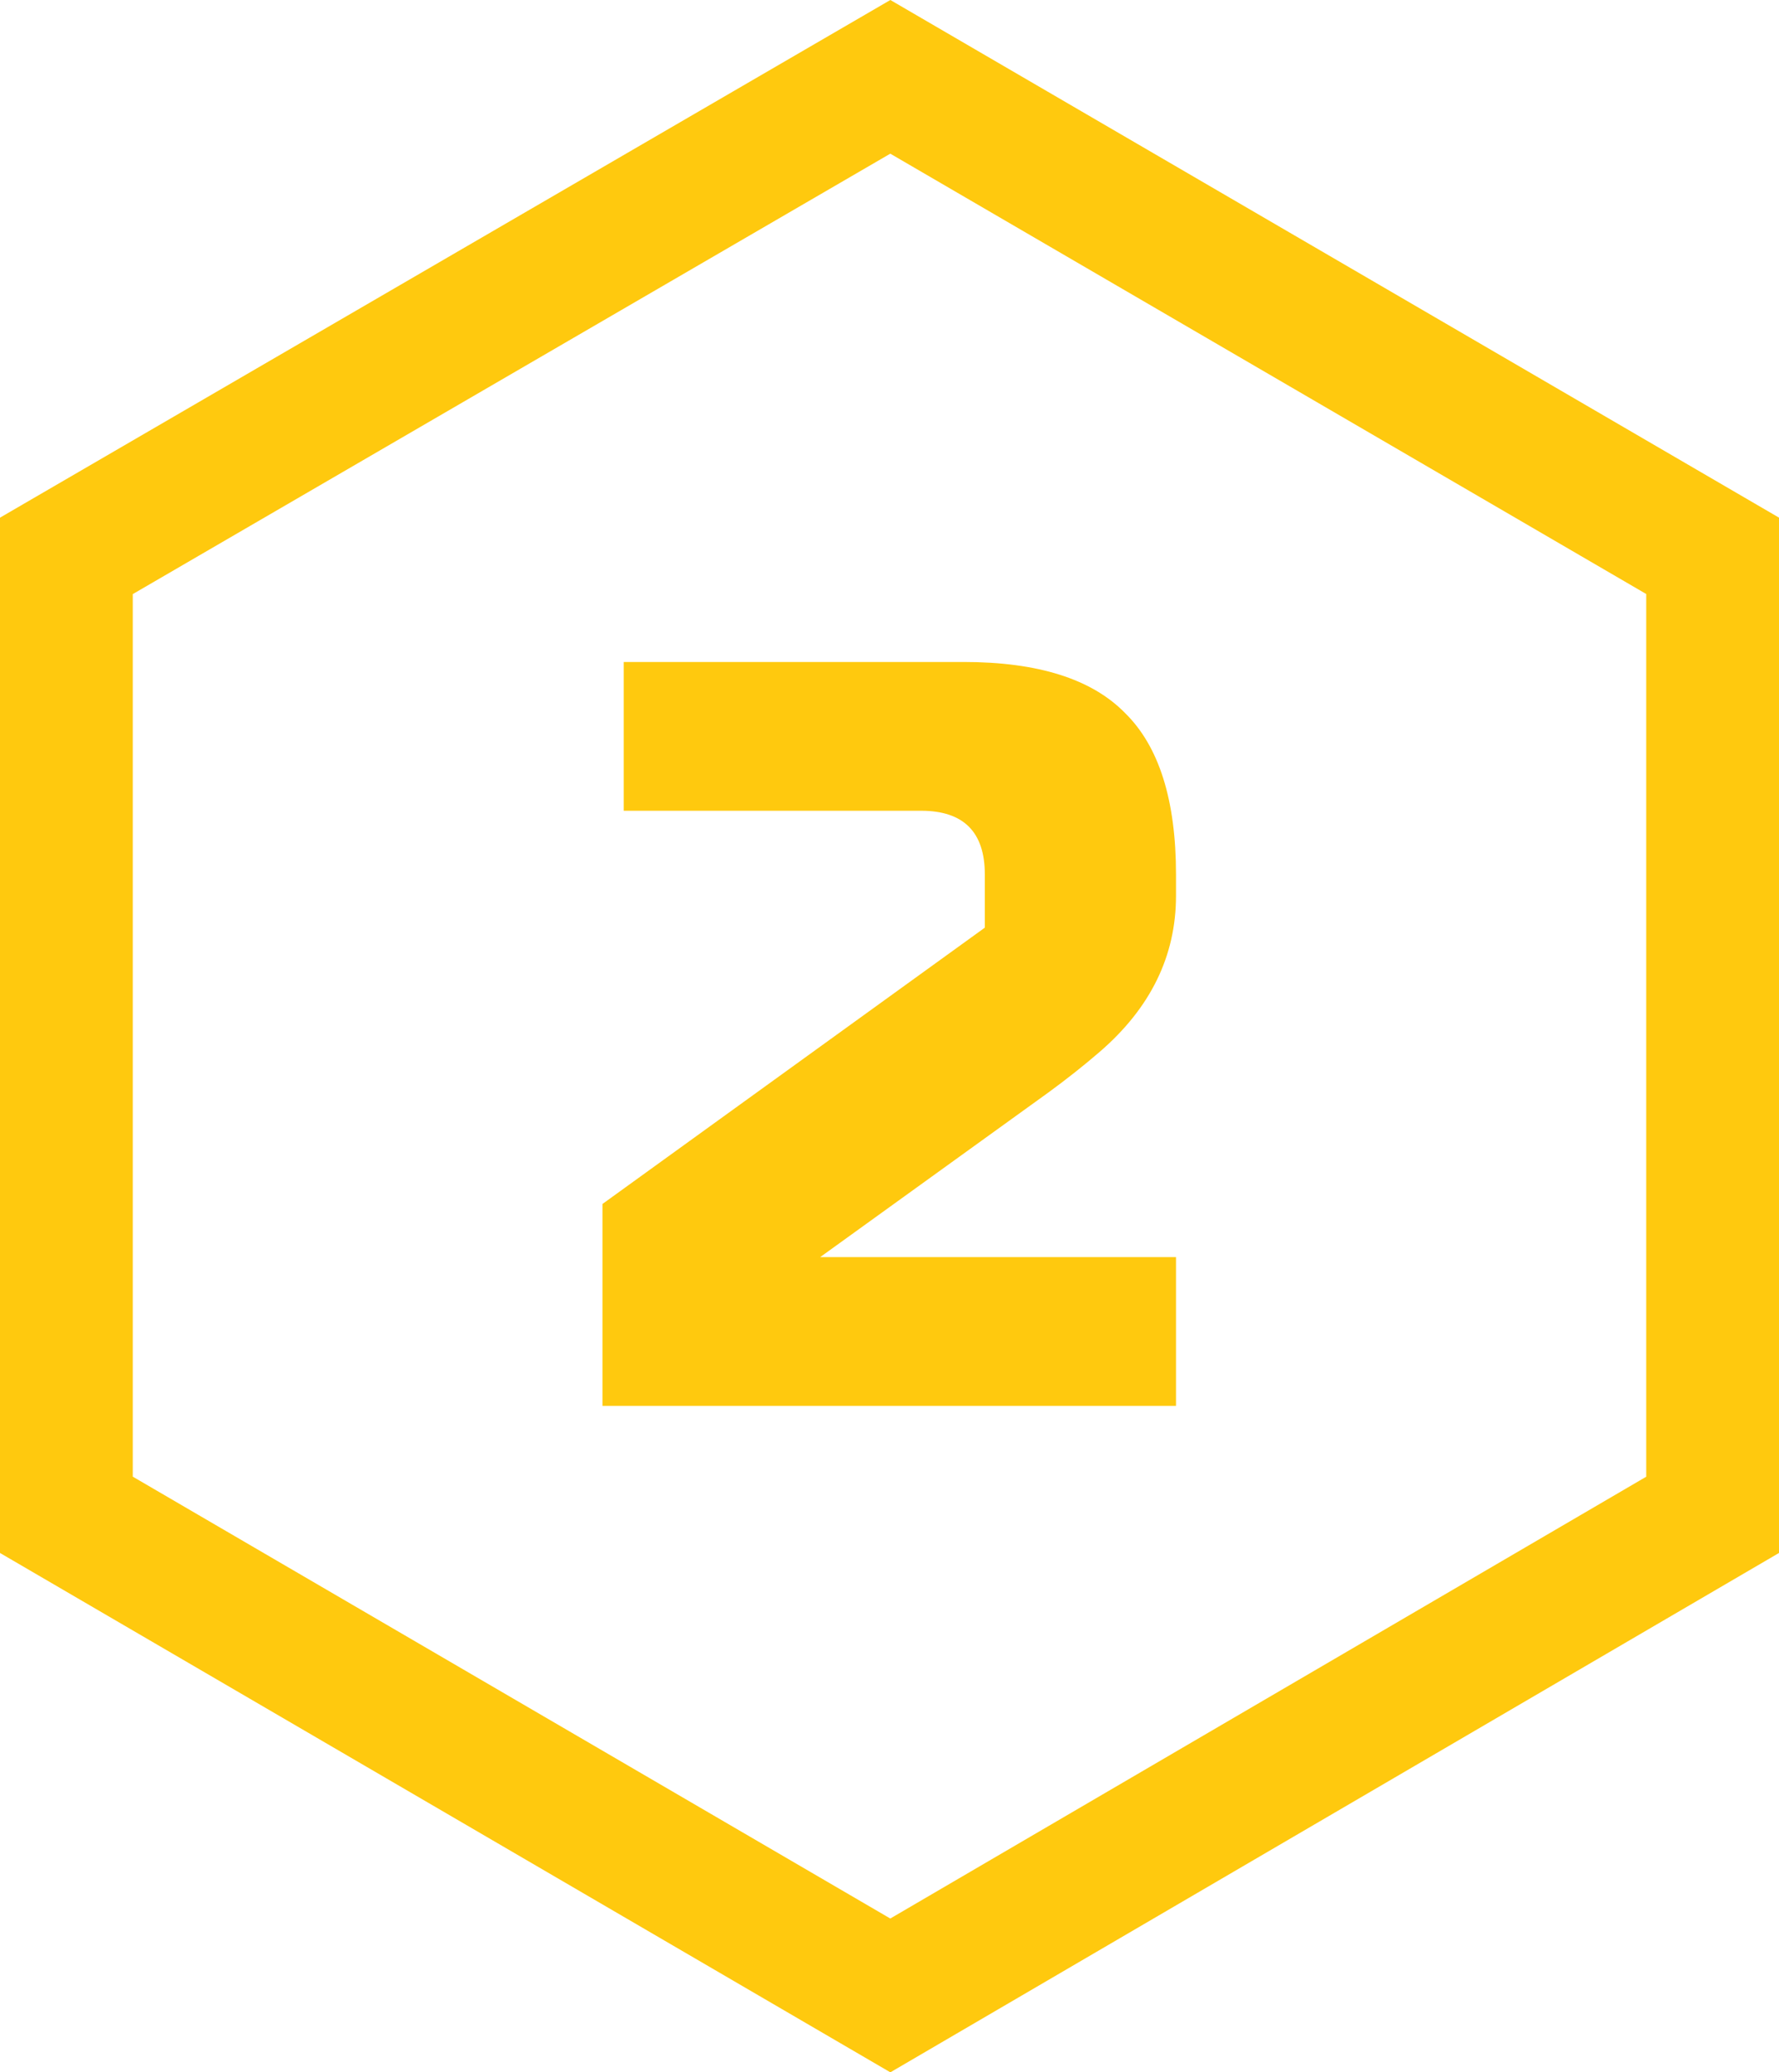 <?xml version="1.0" encoding="UTF-8"?> <svg xmlns="http://www.w3.org/2000/svg" width="67" height="78" viewBox="0 0 67 78" fill="none"> <path d="M33.531 75.106L2.5 57.016V20.923L33.531 2.892L64.5 20.921V57.017L33.531 75.106Z" stroke="#FFC90E" stroke-width="5"></path> <path d="M44.29 33.716C44.29 35.983 43.33 37.943 41.41 39.596C40.823 40.103 40.183 40.609 39.49 41.116L30.89 47.316H44.29V52.916H22.69V45.316L37.09 34.916V32.916C37.09 31.316 36.29 30.516 34.69 30.516H23.49V24.916H36.29C39.09 24.916 41.117 25.556 42.37 26.836C43.65 28.089 44.29 30.116 44.29 32.916V33.716Z" fill="#FFC90E"></path> </svg> 